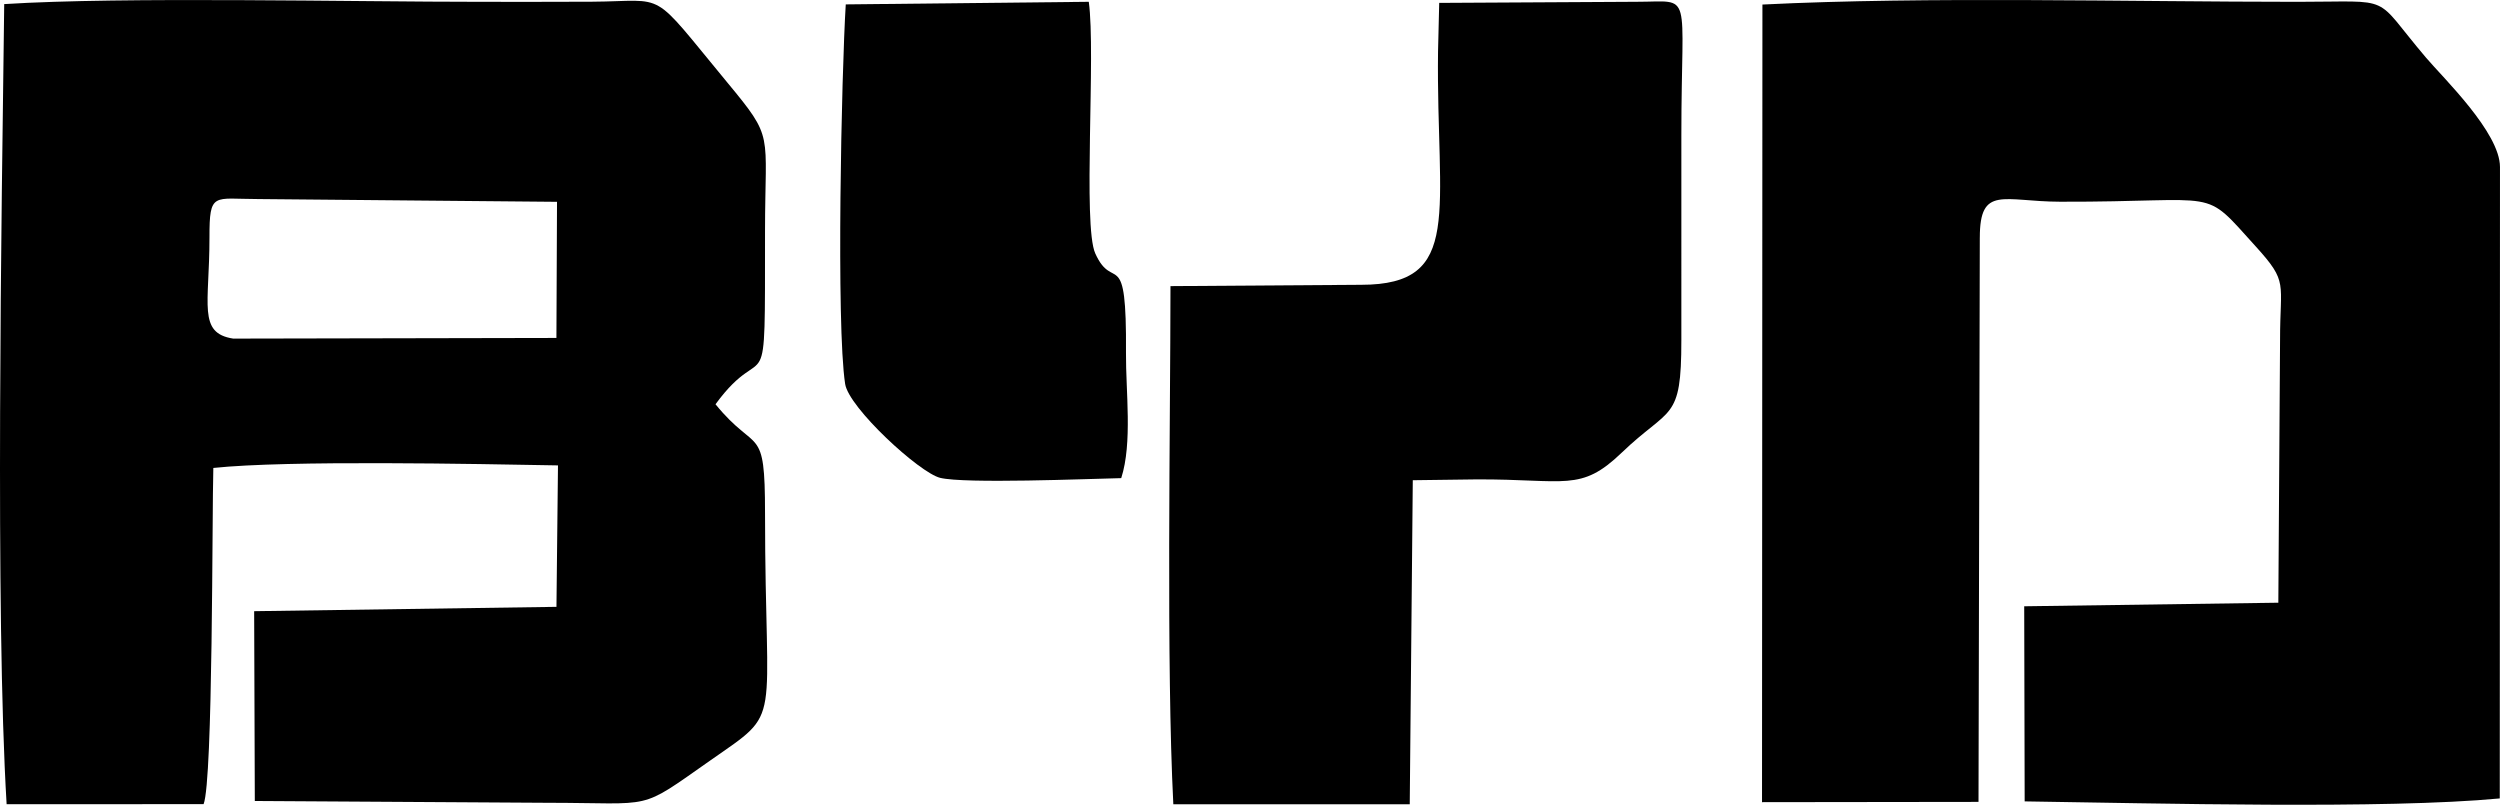 <?xml version="1.0" encoding="UTF-8"?> <!-- Creator: CorelDRAW 2020 (64-Bit) --> <svg xmlns="http://www.w3.org/2000/svg" xmlns:xlink="http://www.w3.org/1999/xlink" xmlns:xodm="http://www.corel.com/coreldraw/odm/2003" xml:space="preserve" width="137.546mm" height="44.276mm" style="shape-rendering:geometricPrecision; text-rendering:geometricPrecision; image-rendering:optimizeQuality; fill-rule:evenodd; clip-rule:evenodd" viewBox="0 0 2985.57 961.06"> <defs> <style type="text/css"> <![CDATA[ .fil0 {fill:black} ]]> </style> </defs> <g id="Слой_x0020_1">  <g id="_2648496491024"> <path class="fil0" d="M250.15 283.68c-0.06,-55.06 4.55,-45.97 58.46,-45.96l356.58 3.3 -0.71 162.57 -386.01 0.78c-42.64,-6.59 -28.24,-40.82 -28.33,-120.69l0 0zm604.33 199.09c61.76,-84.4 59,14.75 59.13,-206.75 0.07,-119.65 11.36,-109.38 -44.86,-177.28 -94.22,-113.8 -70.01,-97.24 -161.92,-96.7 -43.39,0.25 -86.82,0.13 -130.21,0.14 -156.86,0.05 -428.27,-6.34 -571.6,2.71 -3.23,252.23 -10.81,728.47 2.88,955.52l235.24 -0.07c11.32,-28.48 10.05,-348.53 11.62,-401.5 89.06,-9.4 313.68,-4.78 411.59,-3.04l-1.82 168.91 -361.02 5.19 0.78 226.66 348.9 2.16c130.96,0.03 107.48,10.73 195.31,-50.74 87.78,-61.43 65.13,-33.95 65.12,-295.03 0,-108.31 -9.61,-69.3 -59.15,-130.18l0 0.01 0 -0z"></path> <path class="fil0" d="M2364.36 283.68c0,-62.78 28.18,-42.95 95.94,-42.78 196.38,0.49 167.97,-18.97 233.96,53.83 38.81,42.82 28.58,41.98 28.66,111.48l-2.06 313.56 -303.48 4.27 0.54 233c156.51,2.26 429.82,9.47 567.38,-3.53l0.26 -754.05c0,-41.17 -67.56,-106.19 -88.31,-130.58 -65.25,-76.72 -35.39,-66.69 -153.63,-66.7 -201.95,-0.01 -440.37,-6.61 -638.88,3.24l-0.48 952.55 258.54 -0.33 1.54 -673.95 0.02 0 -0 -0z"></path> <path class="fil0" d="M1763.51 572.5c106.53,-0.37 123.96,15.36 172.96,-31.7 58.33,-56.01 71.54,-36.7 71.46,-134.61l0.01 -245.03c0,-176.19 14.91,-158.98 -53,-159.04l-236.19 1.33 -1.41 58.16c-2.3,191.61 31.18,278.39 -91.65,278.5l-227.87 1.58c-0.13,166.58 -5.1,451.92 3.4,618.79l282.34 0 3.63 -386.99 76.33 -1 -0.01 0.01 0 0z"></path> <path class="fil0" d="M1010.03 5.23c-5.09,82.13 -11.55,383.04 -0.74,453.29 4.38,28.46 88.71,106.05 113.46,112.14 29.49,7.25 175.91,1.23 216.24,0.34 13.6,-42.17 5.35,-103.74 5.69,-149.5 0.97,-131.65 -15.04,-70.83 -36.7,-118.88 -15.09,-33.48 0.84,-238.87 -7.73,-300.48l-290.21 3.1 -0.01 0.01z"></path> </g> </g> </svg> 